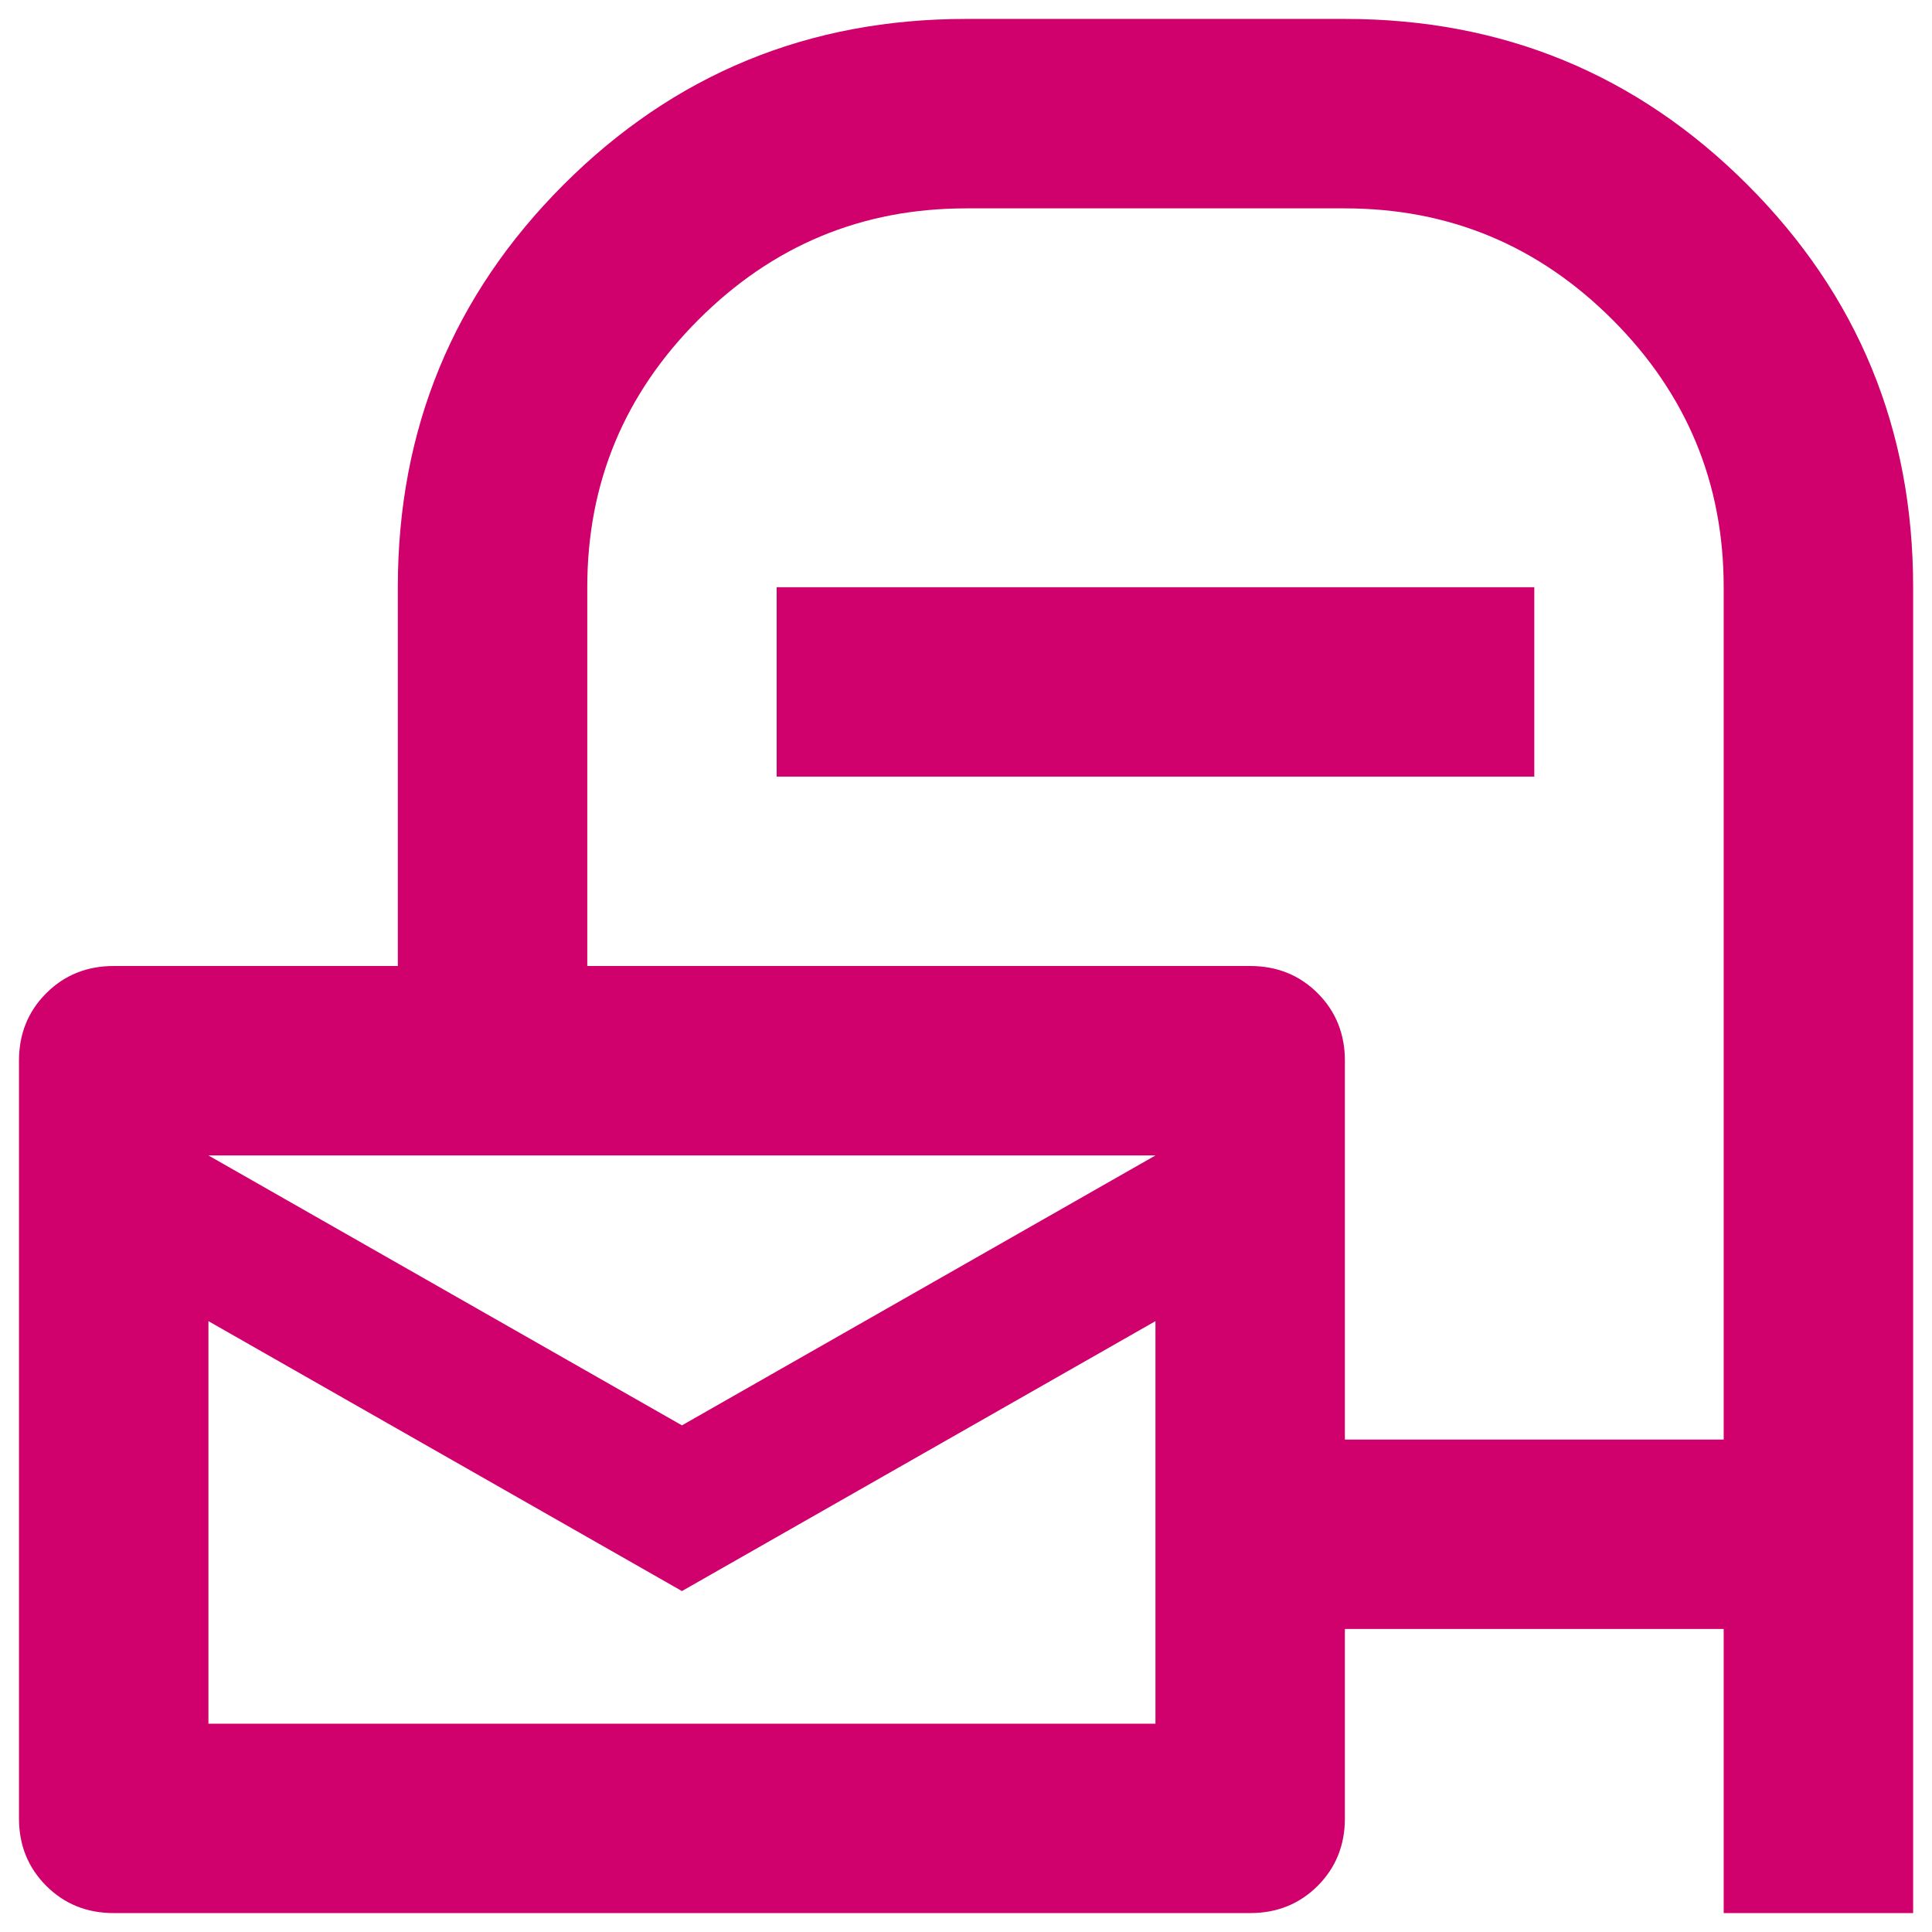 <svg width="34" height="34" viewBox="0 0 34 34" fill="none" xmlns="http://www.w3.org/2000/svg">
<path d="M23.668 28.667V32C23.668 32.472 23.508 32.868 23.189 33.188C22.869 33.507 22.473 33.667 22.001 33.667H2.001C1.529 33.667 1.133 33.507 0.814 33.188C0.494 32.868 0.334 32.472 0.334 32V18.667C0.334 18.195 0.494 17.799 0.814 17.479C1.133 17.16 1.529 17 2.001 17H7.001V10.334C7.001 7.556 7.973 5.195 9.918 3.25C11.862 1.306 14.223 0.333 17.001 0.333H23.668C26.446 0.333 28.807 1.306 30.751 3.25C32.696 5.195 33.668 7.556 33.668 10.334V33.667H30.334V28.667H23.668ZM23.668 25.334H30.334V10.334C30.334 8.5 29.682 6.931 28.376 5.625C27.071 4.32 25.501 3.667 23.668 3.667H17.001C15.168 3.667 13.598 4.32 12.293 5.625C10.987 6.931 10.335 8.5 10.335 10.334V17H22.001C22.473 17 22.869 17.16 23.189 17.479C23.508 17.799 23.668 18.195 23.668 18.667V25.334ZM13.668 13.667V10.334H27.001V13.667H13.668ZM12.001 25.084L20.334 20.334H3.668L12.001 25.084ZM12.001 28L3.668 23.25V30.334H20.334V23.25L12.001 28Z" fill="#D0006D"/>
</svg>
